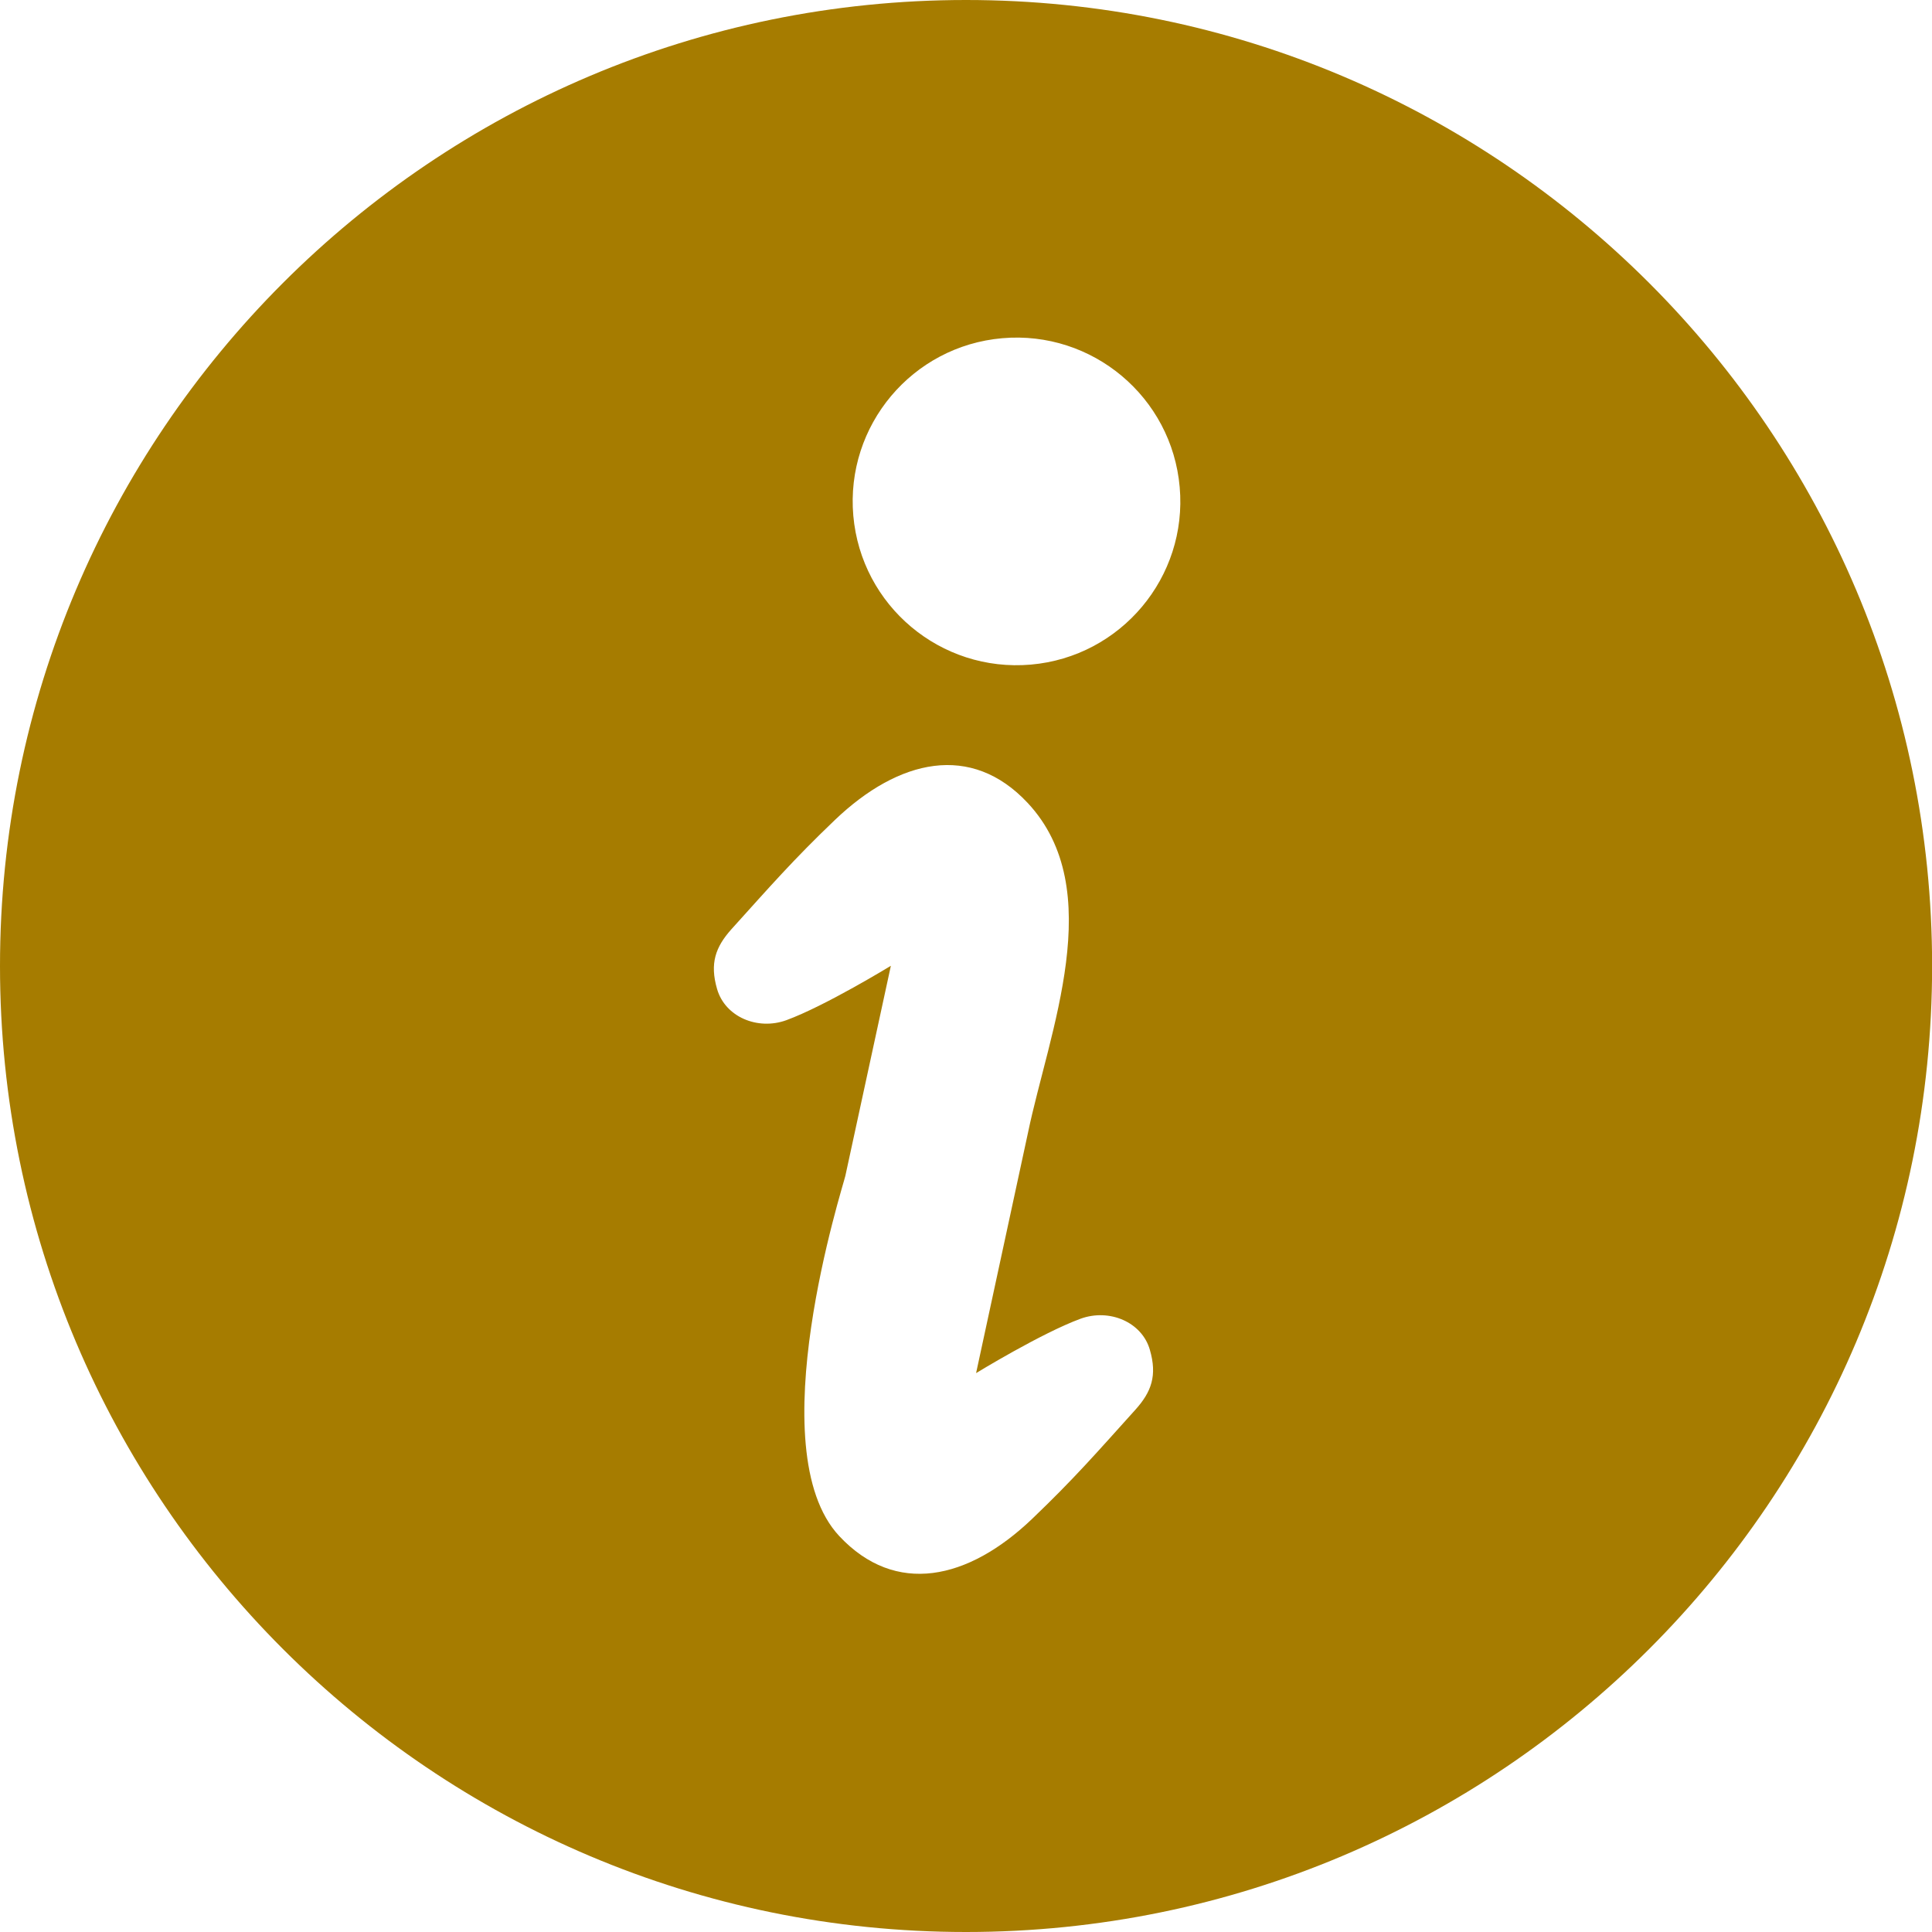 <svg width="18" height="18" viewBox="0 0 18 18" fill="none" xmlns="http://www.w3.org/2000/svg">
<path d="M9 0C4.03 0 0 4.03 0 9C0 13.97 4.03 18 9 18C13.971 18 18.001 13.97 18.001 9C18.001 4.03 13.971 0 9 0ZM10.58 13.132C10.216 13.536 10.008 13.776 9.615 14.152C9.02 14.72 8.344 14.872 7.819 14.311C7.065 13.503 7.856 11.048 7.876 10.955C8.017 10.302 8.3 8.998 8.3 8.998C8.3 8.998 7.689 9.372 7.326 9.505C7.058 9.602 6.756 9.474 6.681 9.215C6.611 8.975 6.667 8.823 6.813 8.659C7.178 8.255 7.386 8.015 7.779 7.639C8.375 7.07 9.049 6.919 9.574 7.48C10.329 8.287 9.772 9.616 9.577 10.556C9.557 10.65 9.094 12.793 9.094 12.793C9.094 12.793 9.705 12.419 10.068 12.286C10.336 12.189 10.639 12.317 10.713 12.576C10.783 12.816 10.727 12.968 10.58 13.132ZM9.604 6.192C8.764 6.265 8.024 5.645 7.95 4.804C7.877 3.965 8.498 3.224 9.338 3.151C10.177 3.078 10.918 3.699 10.991 4.539C11.065 5.378 10.443 6.119 9.604 6.192Z" fill="#A67C00"/>
</svg>
